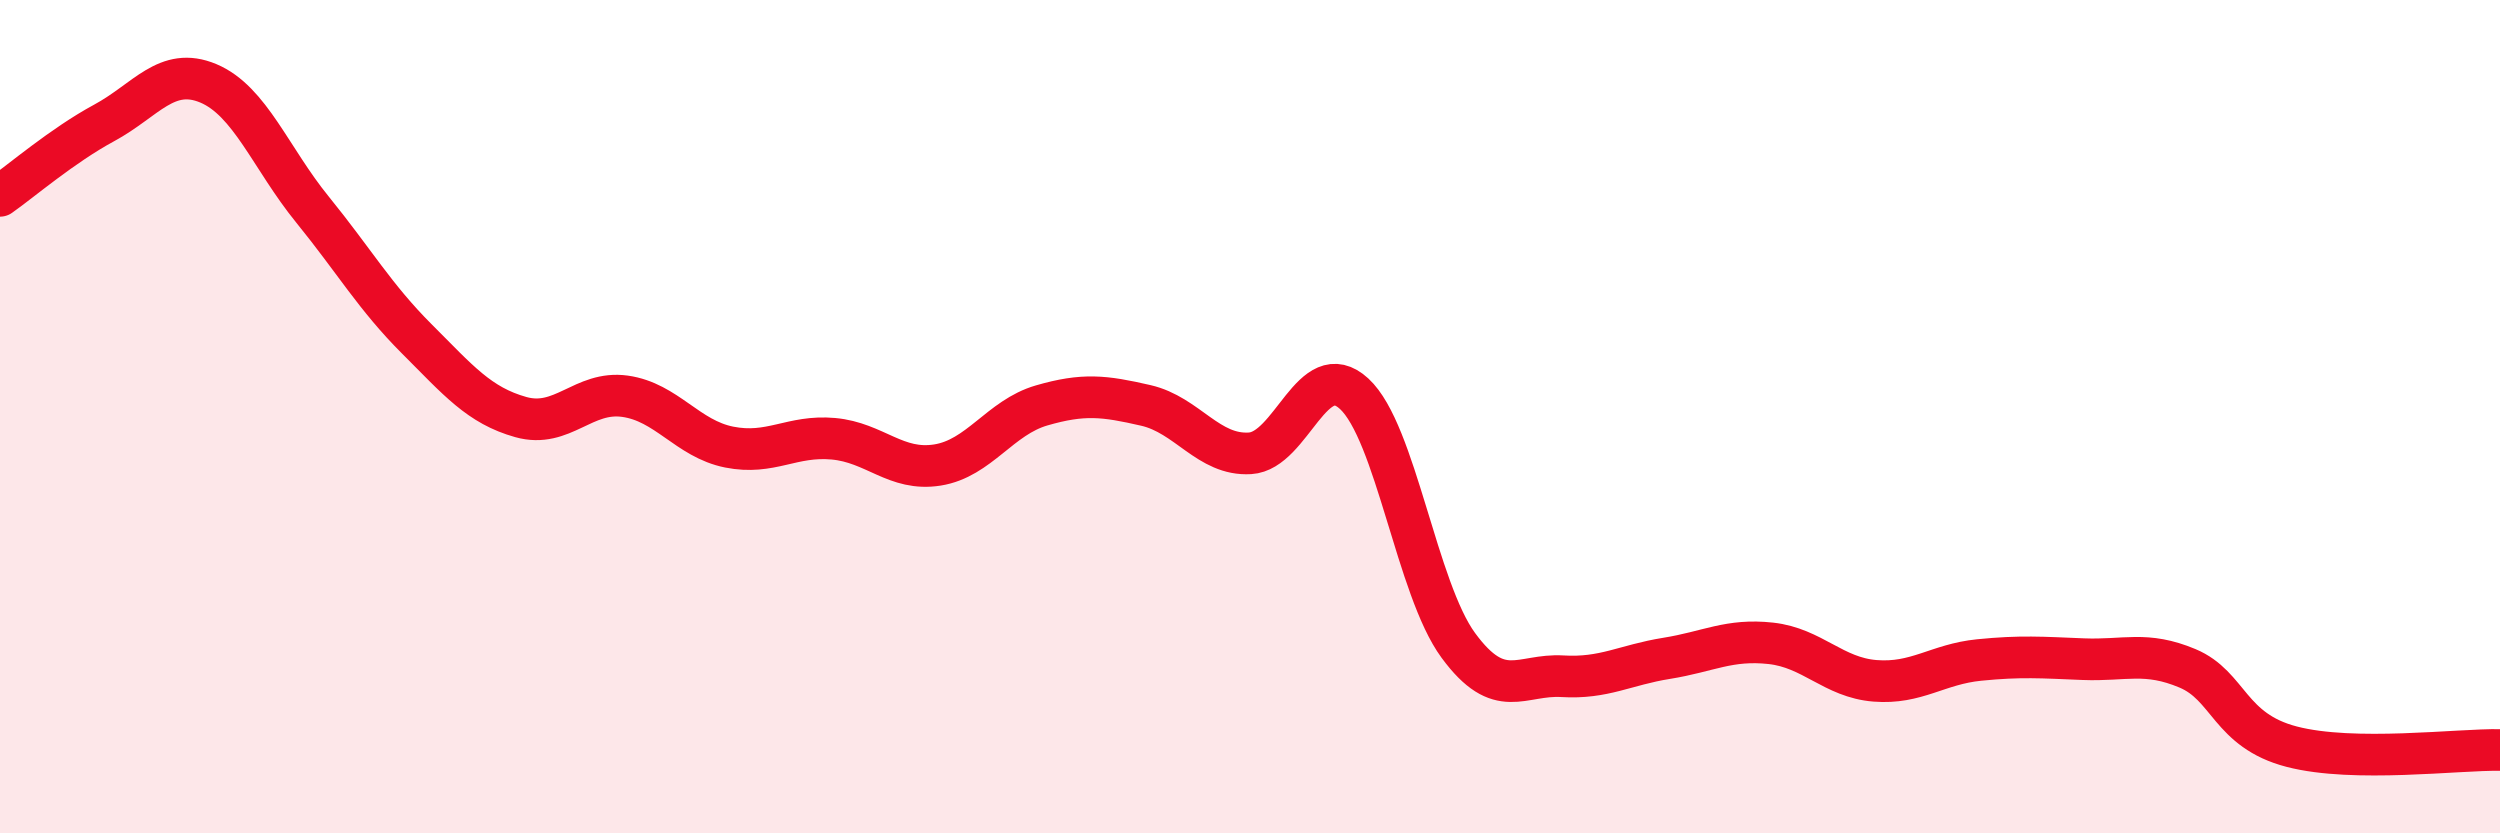 
    <svg width="60" height="20" viewBox="0 0 60 20" xmlns="http://www.w3.org/2000/svg">
      <path
        d="M 0,4.7 C 0.5,4.35 1.5,3.49 2.5,2.95 C 3.5,2.41 4,1.58 5,2 C 6,2.42 6.5,3.8 7.5,5.03 C 8.5,6.26 9,7.13 10,8.13 C 11,9.13 11.5,9.73 12.5,10.01 C 13.5,10.29 14,9.37 15,9.51 C 16,9.65 16.5,10.53 17.5,10.73 C 18.5,10.93 19,10.44 20,10.53 C 21,10.62 21.5,11.32 22.5,11.16 C 23.5,11 24,10.02 25,9.73 C 26,9.44 26.5,9.5 27.5,9.73 C 28.5,9.96 29,10.94 30,10.88 C 31,10.82 31.5,8.53 32.5,9.45 C 33.5,10.37 34,14.13 35,15.49 C 36,16.85 36.5,16.17 37.5,16.23 C 38.5,16.29 39,15.96 40,15.8 C 41,15.64 41.5,15.33 42.5,15.44 C 43.5,15.55 44,16.26 45,16.34 C 46,16.42 46.5,15.94 47.5,15.84 C 48.5,15.74 49,15.78 50,15.82 C 51,15.86 51.5,15.62 52.5,16.04 C 53.5,16.46 53.5,17.53 55,17.92 C 56.5,18.31 59,17.98 60,18L60 20L0 20Z"
        fill="#EB0A25"
        opacity="0.1"
        stroke-linecap="round"
        stroke-linejoin="round"
      />
      <path
        d="M 0,4.7 C 0.5,4.35 1.5,3.49 2.5,2.95 C 3.5,2.41 4,1.58 5,2 C 6,2.42 6.5,3.8 7.5,5.03 C 8.5,6.26 9,7.13 10,8.13 C 11,9.13 11.5,9.73 12.5,10.01 C 13.5,10.29 14,9.37 15,9.51 C 16,9.65 16.5,10.53 17.5,10.73 C 18.5,10.93 19,10.44 20,10.53 C 21,10.62 21.5,11.32 22.5,11.16 C 23.5,11 24,10.02 25,9.73 C 26,9.44 26.5,9.5 27.5,9.73 C 28.5,9.96 29,10.94 30,10.88 C 31,10.82 31.5,8.53 32.5,9.45 C 33.5,10.37 34,14.13 35,15.49 C 36,16.85 36.5,16.17 37.5,16.23 C 38.5,16.29 39,15.96 40,15.8 C 41,15.64 41.5,15.33 42.5,15.44 C 43.5,15.55 44,16.26 45,16.34 C 46,16.42 46.5,15.94 47.5,15.84 C 48.5,15.74 49,15.78 50,15.82 C 51,15.86 51.5,15.62 52.5,16.04 C 53.5,16.46 53.5,17.53 55,17.92 C 56.5,18.31 59,17.98 60,18"
        stroke="#EB0A25"
        stroke-width="1"
        fill="none"
        stroke-linecap="round"
        stroke-linejoin="round"
      />
    </svg>
  